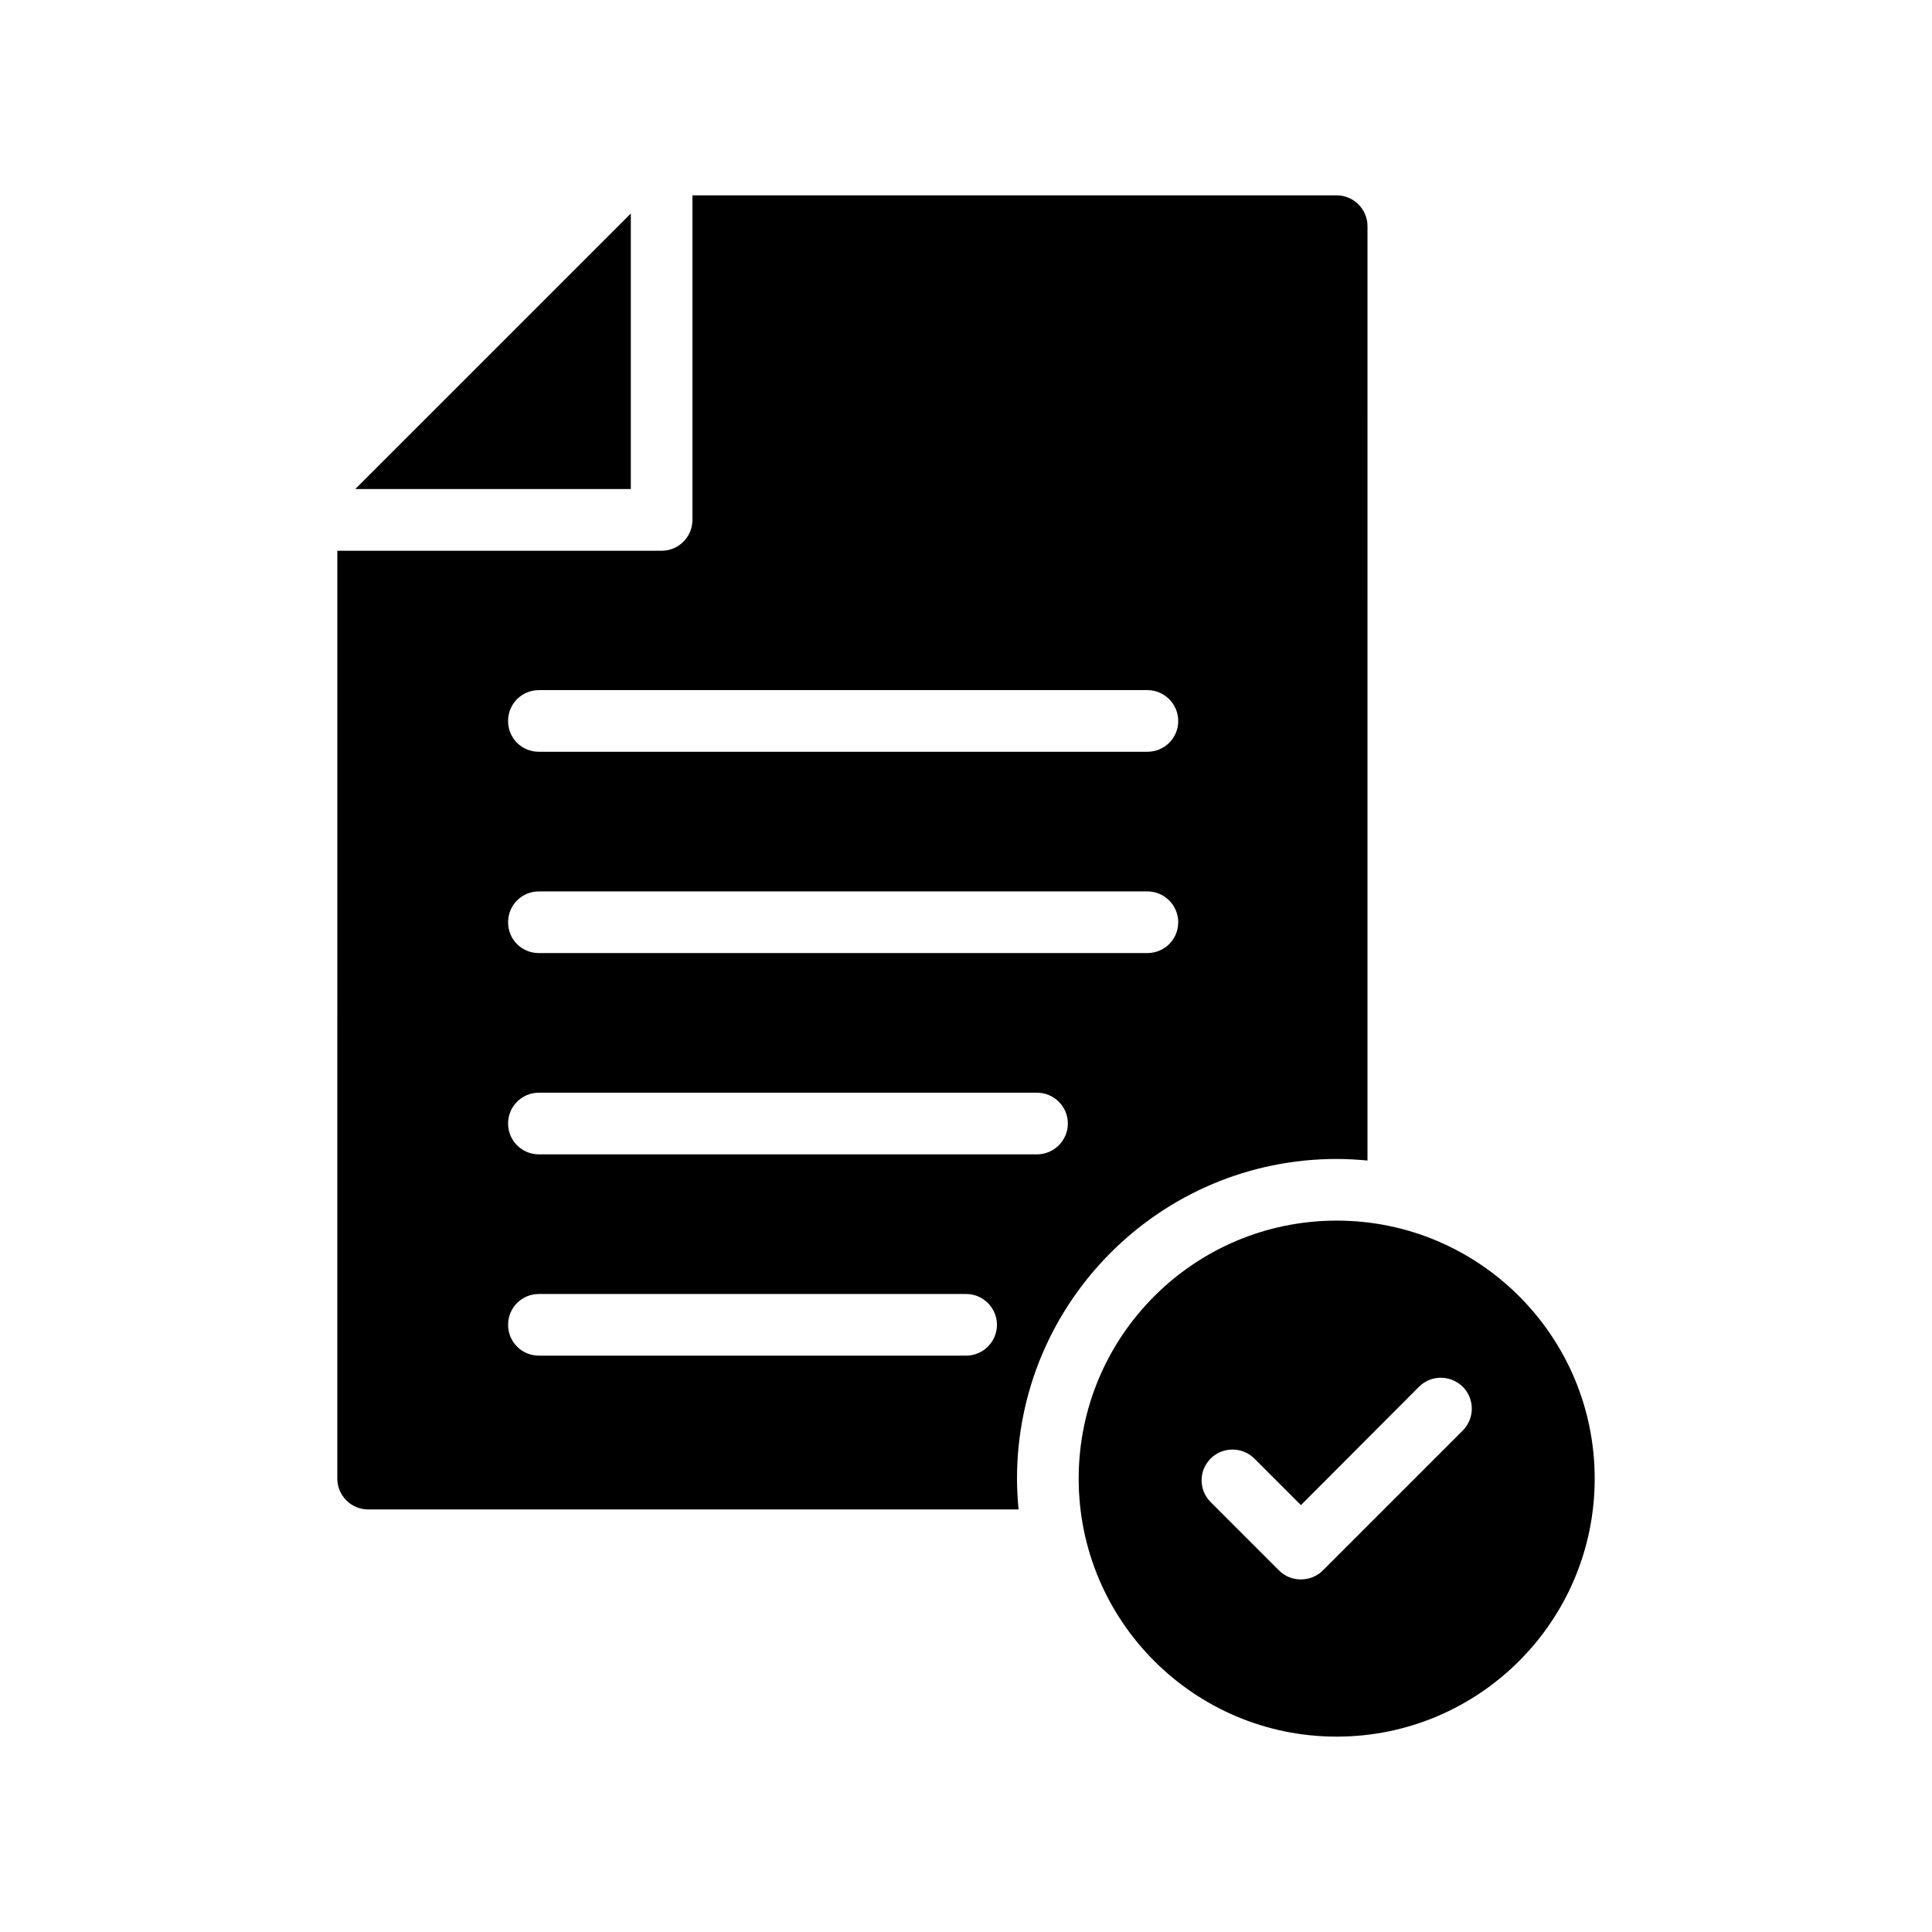 <?xml version="1.0" encoding="UTF-8"?>
<!-- Uploaded to: ICON Repo, www.svgrepo.com, Generator: ICON Repo Mixer Tools -->
<svg fill="#000000" width="800px" height="800px" version="1.1" viewBox="144 144 512 512" xmlns="http://www.w3.org/2000/svg">
 <g>
  <path d="m429.86 535.85c0 37.742 30.633 68.375 68.375 68.375 37.742 0 68.375-30.633 68.375-68.375 0-37.742-30.633-68.375-68.375-68.375-37.742 0-68.375 30.637-68.375 68.375zm101.79-24.344c3.188 3.188 3.188 8.414 0 11.602l-37.086 37.086c-1.551 1.551-3.676 2.371-5.801 2.371-2.207 0-4.246-0.816-5.801-2.371l-18.137-18.137c-3.184-3.188-3.184-8.332 0-11.52 3.188-3.184 8.414-3.184 11.602 0l12.336 12.336 31.289-31.367c3.184-3.184 8.332-3.184 11.598 0z"/>
  <path d="m238.15 273.6h73.023v-73.02z"/>
  <path d="m233.39 535.85c0 4.492 3.676 8.168 8.168 8.168h172.37c-0.246-2.695-0.41-5.391-0.41-8.168 0-46.727 37.984-84.711 84.711-84.711 2.777 0 5.473 0.164 8.168 0.41l0.004-247.61c0-4.492-3.676-8.168-8.168-8.168h-170.73v86.02c0 4.492-3.676 8.168-8.168 8.168h-85.941zm53.426-208.96h161.26c4.492 0 8.168 3.676 8.168 8.168 0 4.574-3.676 8.168-8.168 8.168h-161.26c-4.574 0-8.168-3.594-8.168-8.168 0-4.492 3.594-8.168 8.168-8.168zm0 53.344h161.26c4.492 0 8.168 3.676 8.168 8.168 0 4.574-3.676 8.168-8.168 8.168h-161.26c-4.574 0-8.168-3.594-8.168-8.168 0-4.492 3.594-8.168 8.168-8.168zm0 53.344h132.01c4.492 0 8.168 3.676 8.168 8.168 0 4.492-3.676 8.168-8.168 8.168h-132.01c-4.574 0-8.168-3.676-8.168-8.168 0-4.492 3.594-8.168 8.168-8.168zm0 53.344h113.22c4.492 0 8.168 3.676 8.168 8.168 0 4.492-3.676 8.168-8.168 8.168h-113.22c-4.574 0-8.168-3.676-8.168-8.168 0-4.492 3.594-8.168 8.168-8.168z"/>
 </g>
</svg>